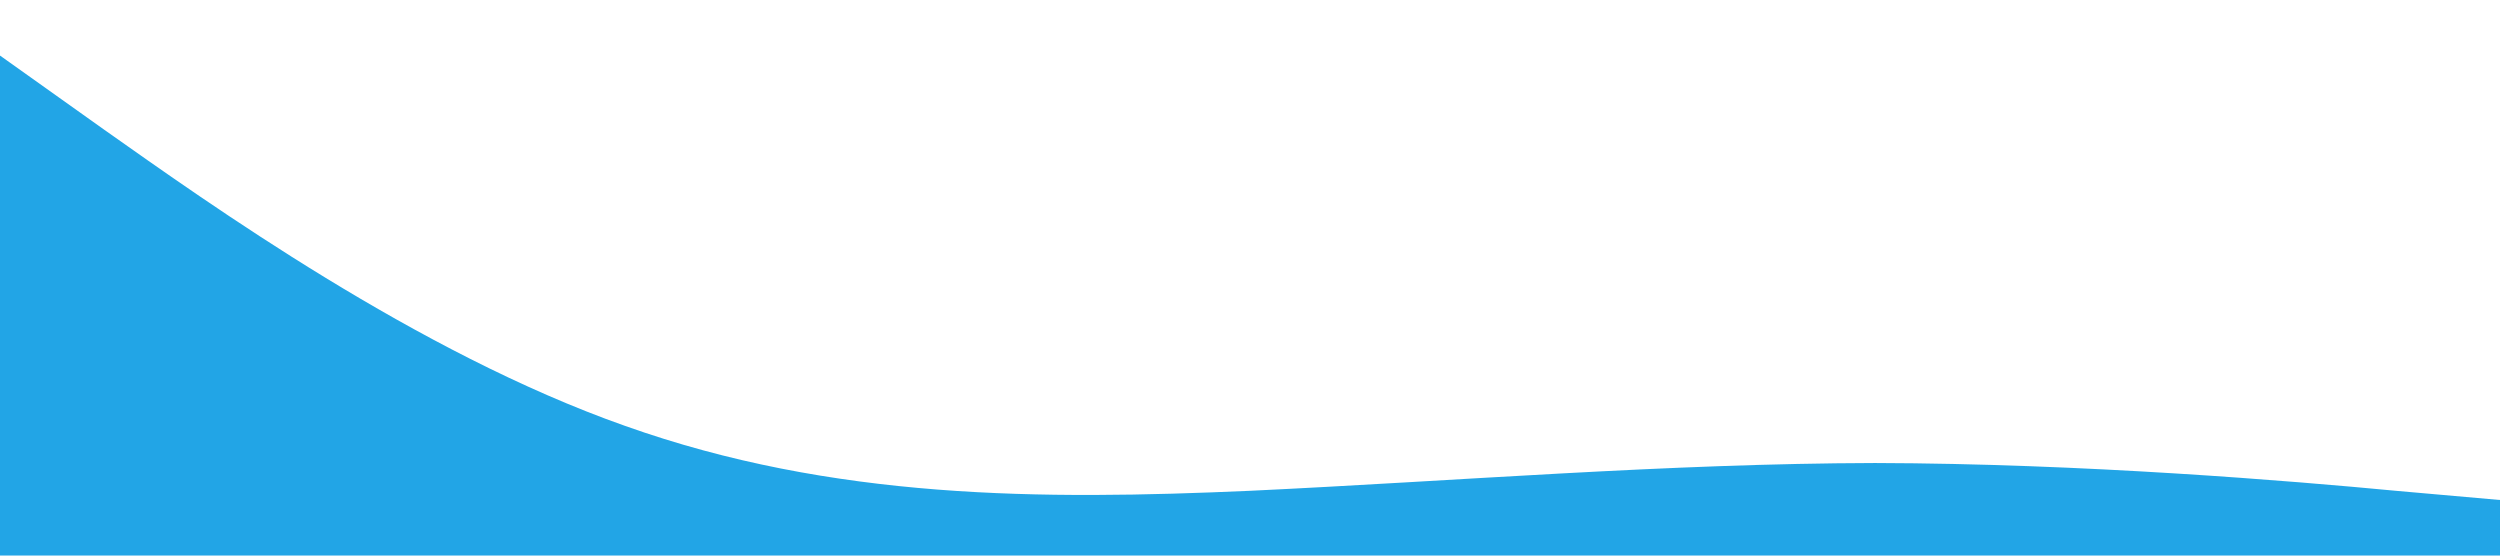 <?xml version="1.0" standalone="no"?><svg xmlns="http://www.w3.org/2000/svg" viewBox="0 0 1440 320"><path fill="#22A5E6" fill-opacity="1" d="M0,32L60,74.7C120,117,240,203,360,245.3C480,288,600,288,720,282.7C840,277,960,267,1080,266.7C1200,267,1320,277,1380,282.7L1440,288L1440,320L1380,320C1320,320,1200,320,1080,320C960,320,840,320,720,320C600,320,480,320,360,320C240,320,120,320,60,320L0,320Z"></path></svg>